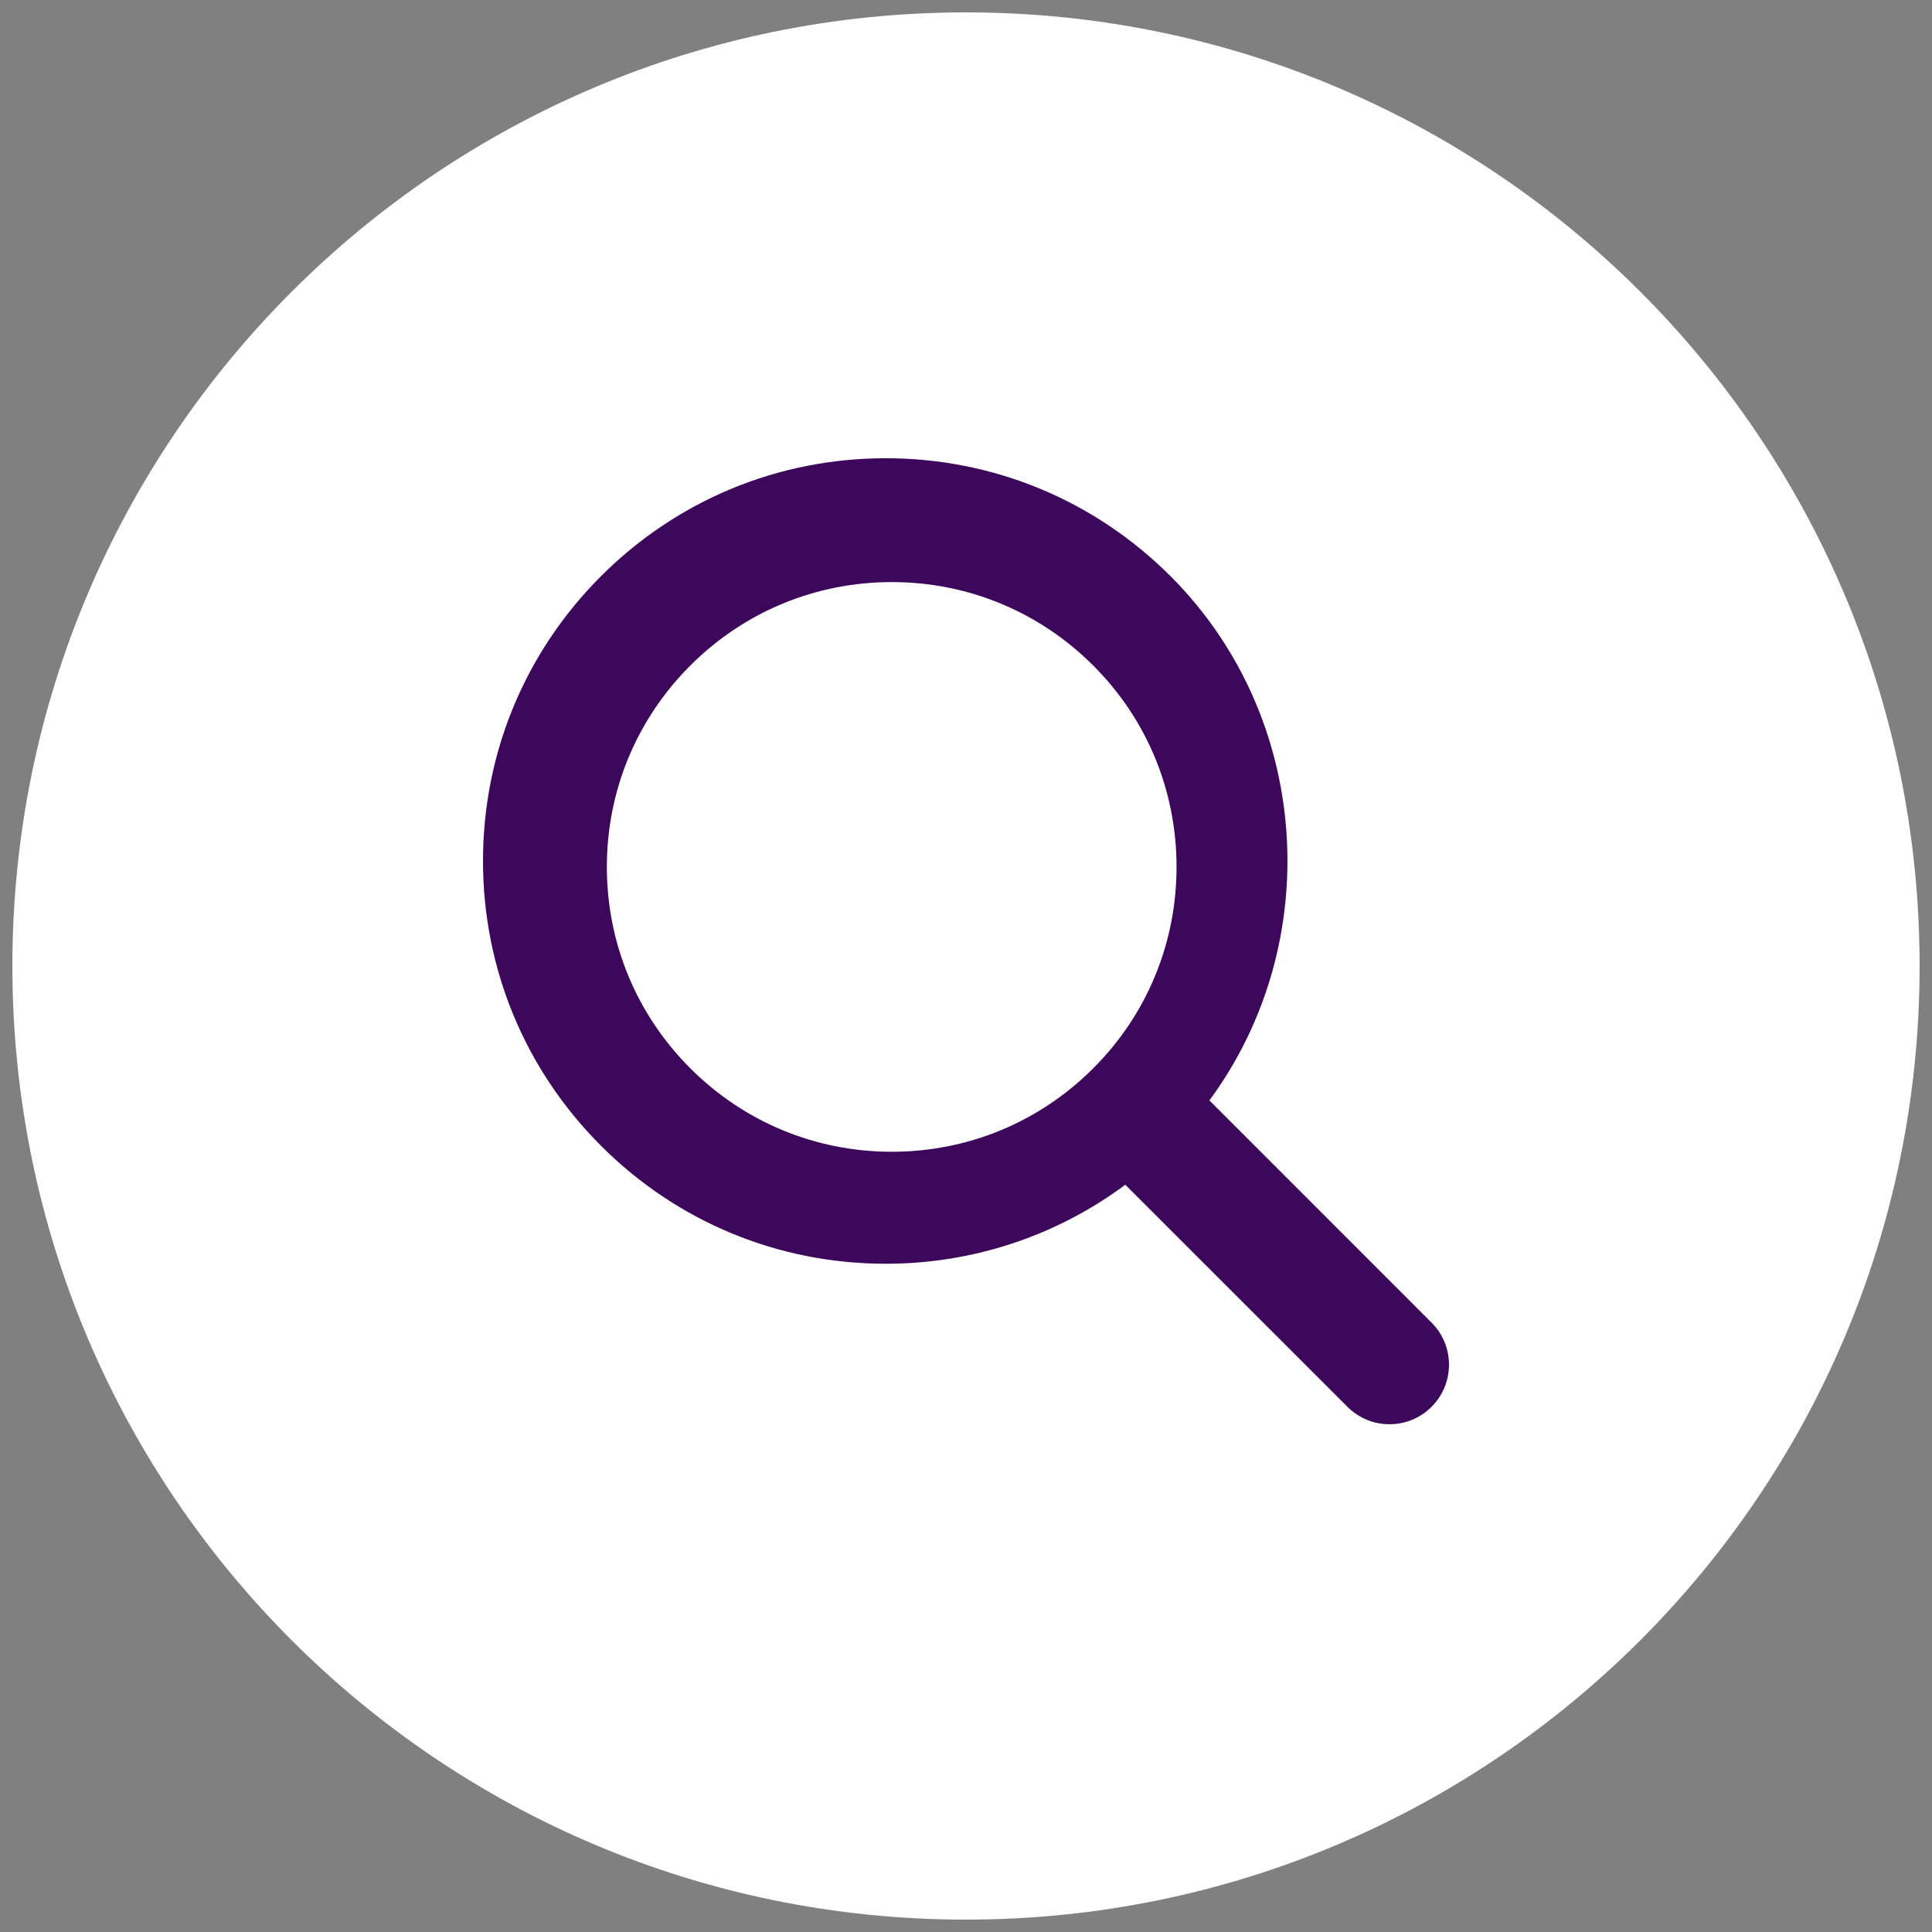 <?xml version="1.0" encoding="utf-8"?>
<svg width="78px" height="78px" viewBox="0 0 78 78" version="1.1" xmlns:xlink="http://www.w3.org/1999/xlink" xmlns="http://www.w3.org/2000/svg">
  <rect x="0" y="0" width="78" height="78" fill="#808080" stroke="none"/>
  <g id="Group-10" transform="translate(0.5 0.5)">
    <path d="M38.5 77C59.763 77 77 59.763 77 38.5C77 17.237 59.763 0 38.5 0C17.237 0 0 17.237 0 38.5C0 59.763 17.237 77 38.5 77Z" id="Oval" fill="#FFFFFF" fill-rule="evenodd" stroke="none" />
    <path d="M57.295 52.896L48.327 43.926C53.011 37.576 52.461 28.464 46.758 22.762C43.686 19.692 39.602 18 35.26 18C30.916 18 26.834 19.692 23.764 22.762C20.692 25.834 19 29.916 19 34.26C19 38.602 20.692 42.686 23.764 45.758C26.834 48.83 30.918 50.521 35.261 50.521C38.777 50.521 42.146 49.4 44.931 47.331L53.897 56.295C54.352 56.749 54.955 57 55.597 57C56.241 57 56.846 56.748 57.294 56.298C57.748 55.844 57.998 55.241 58 54.599C57.998 53.953 57.749 53.35 57.295 52.896L57.295 52.896ZM35.503 23C38.576 23 41.464 24.197 43.636 26.369C45.806 28.536 47 31.424 47 34.5C47 37.575 45.806 40.464 43.636 42.631C41.464 44.803 38.576 46 35.503 46C32.431 46 29.542 44.803 27.37 42.631C25.197 40.459 24 37.572 24 34.5C24 31.428 25.197 28.541 27.37 26.369C29.542 24.197 32.431 23 35.503 23Z" id="Fill-1" fill="#3D085C" fill-rule="evenodd" stroke="none" />
  </g>
</svg>